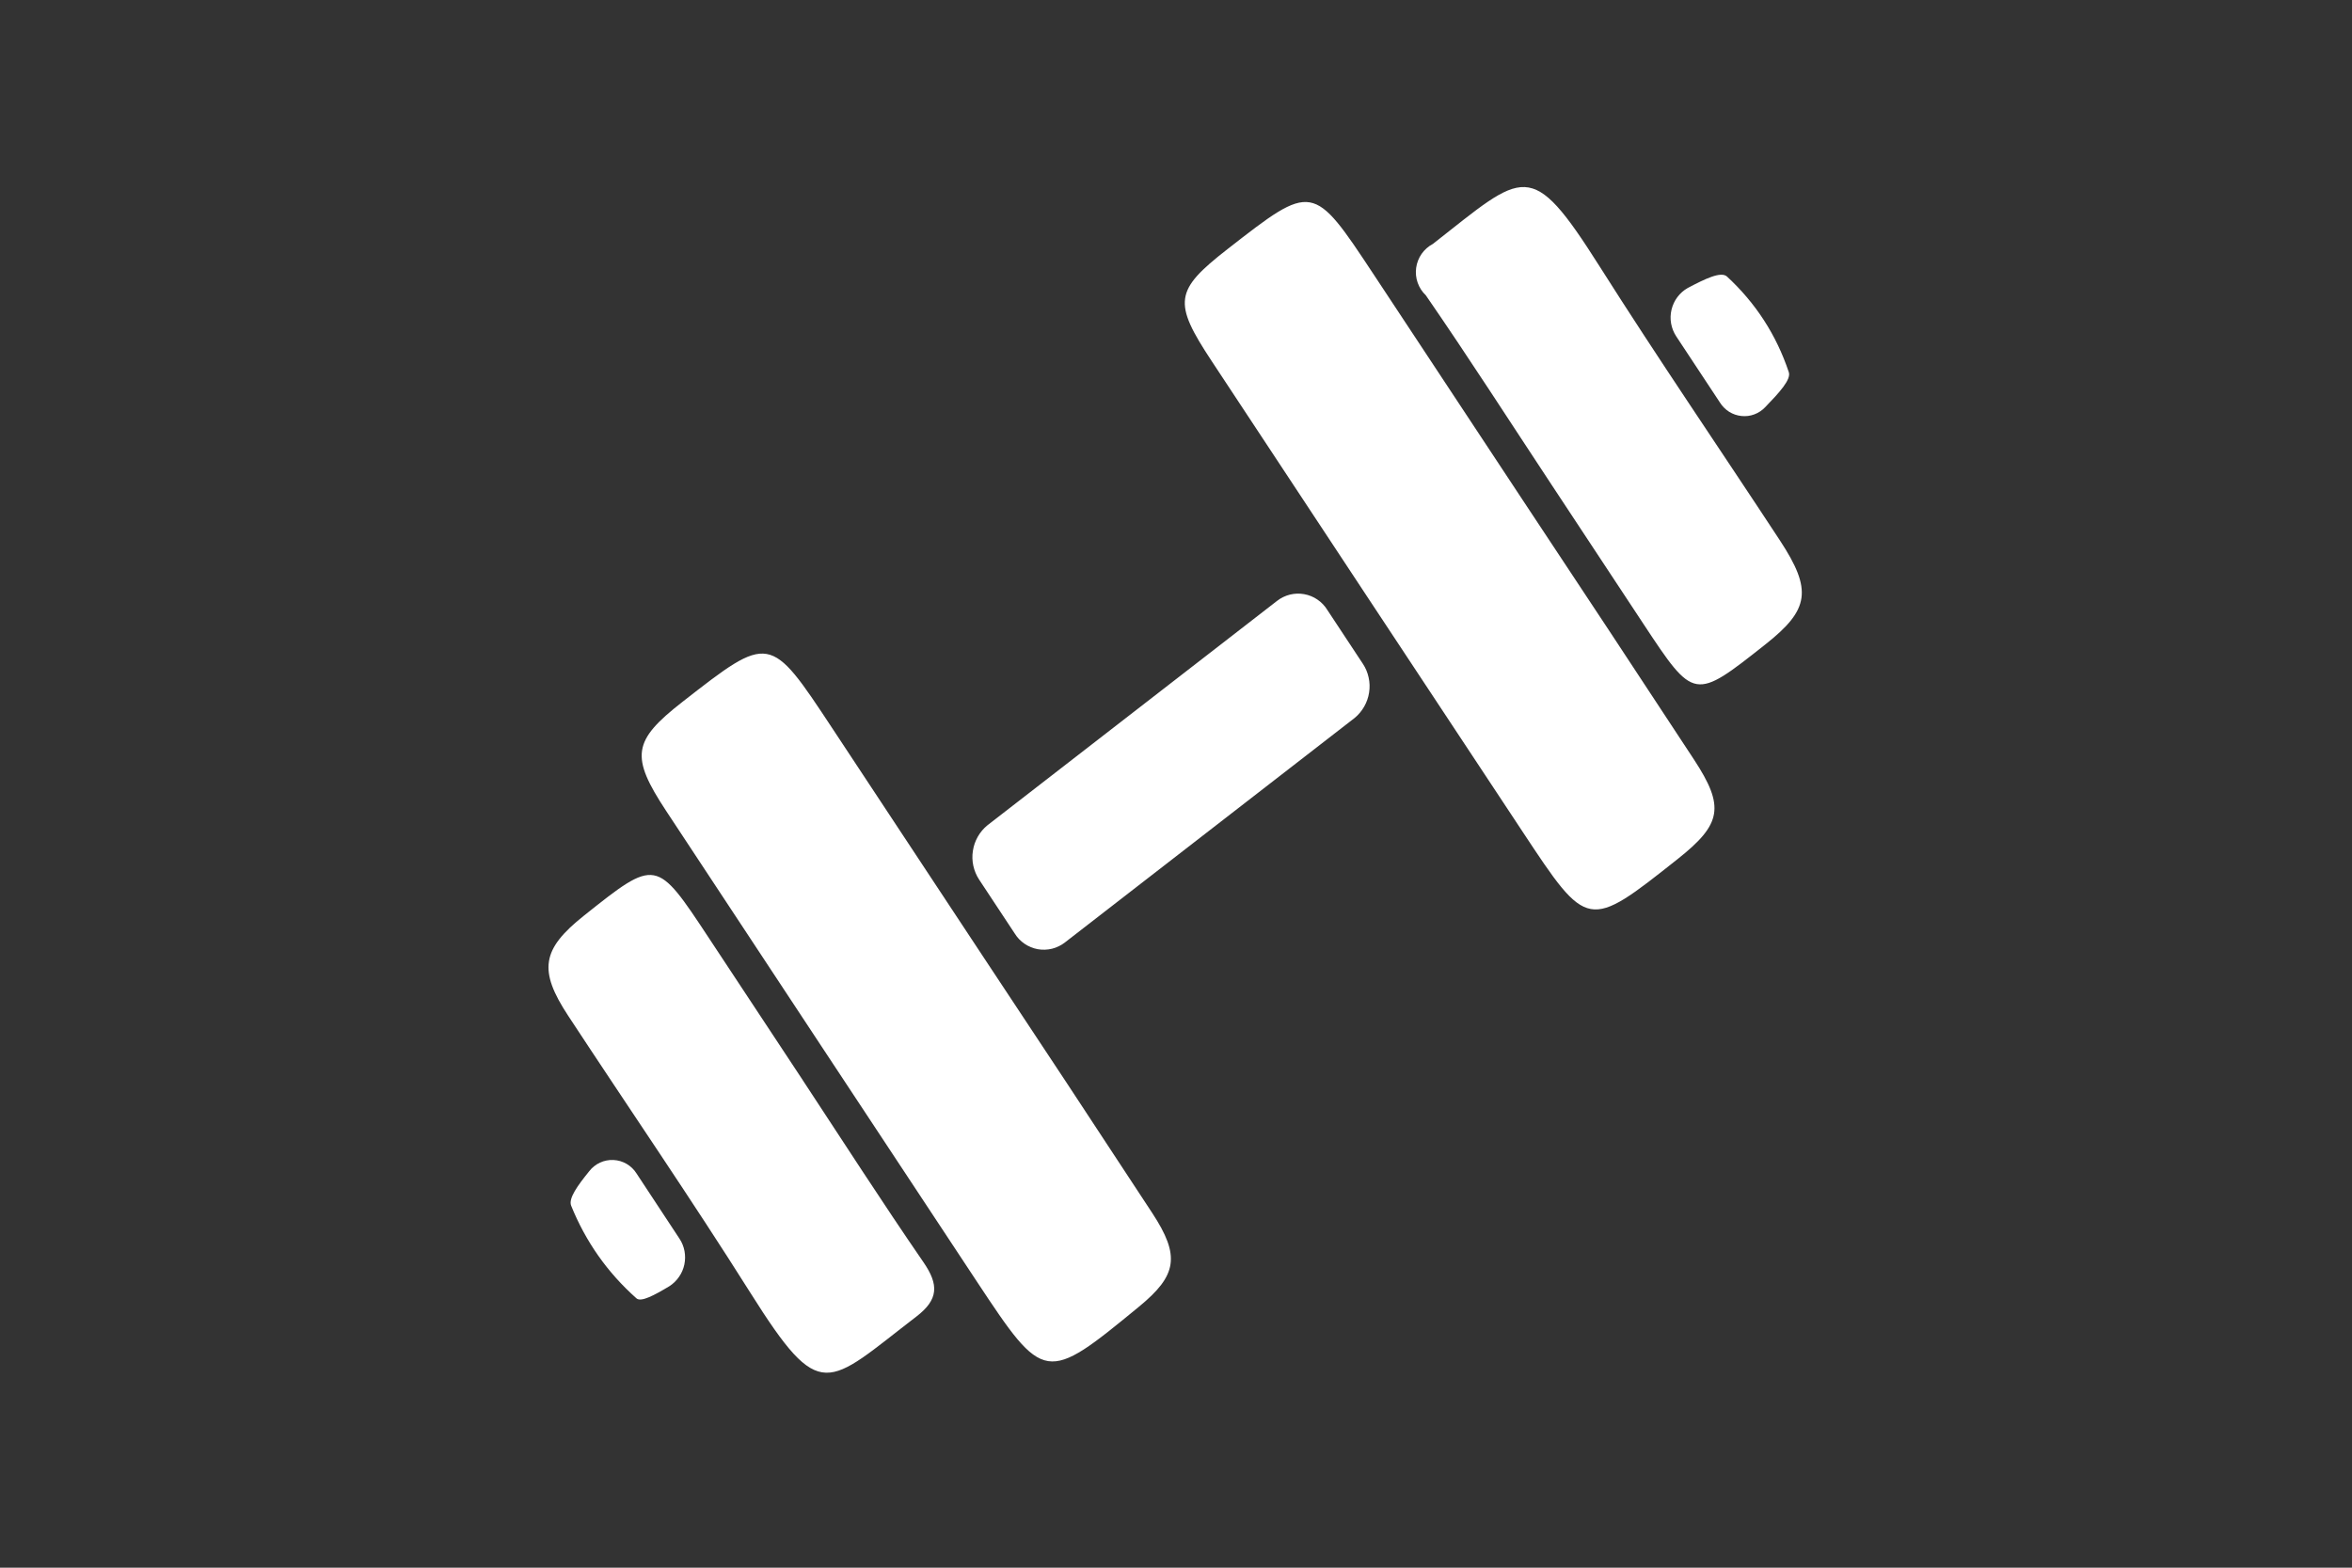 <svg xmlns="http://www.w3.org/2000/svg" xmlns:xlink="http://www.w3.org/1999/xlink" width="288" zoomAndPan="magnify" viewBox="0 0 216 144" height="192" preserveAspectRatio="xMidYMid meet" version="1.2"><rect x="0" y="0" width="216" height="144" fill="#333333" stroke="none"/><g id="1ad77f7bf3"><path style=" stroke:none;fill-rule:nonzero;fill:#ffffff;fill-opacity:1;" d="M 153.941 30.898 C 153.703 30.535 153.547 30.141 153.469 29.715 C 153.395 29.289 153.406 28.863 153.508 28.441 C 153.609 28.02 153.789 27.637 154.047 27.289 C 154.309 26.941 154.625 26.664 155.004 26.449 C 156.602 25.605 158.039 24.91 158.594 25.395 C 161.242 27.84 163.137 30.77 164.277 34.184 C 164.508 34.863 163.398 36.07 162.109 37.402 C 161.973 37.547 161.816 37.676 161.648 37.789 C 161.48 37.902 161.301 37.992 161.113 38.062 C 160.926 38.133 160.73 38.18 160.527 38.207 C 160.328 38.23 160.129 38.234 159.926 38.211 C 159.727 38.191 159.531 38.148 159.34 38.082 C 159.148 38.016 158.969 37.93 158.797 37.824 C 158.625 37.715 158.469 37.59 158.328 37.445 C 158.184 37.305 158.059 37.145 157.953 36.973 Z M 58.457 107.789 C 58.344 107.609 58.211 107.441 58.055 107.293 C 57.902 107.145 57.734 107.02 57.551 106.91 C 57.363 106.801 57.172 106.719 56.965 106.656 C 56.762 106.598 56.551 106.562 56.34 106.551 C 56.125 106.539 55.914 106.555 55.703 106.598 C 55.496 106.637 55.293 106.703 55.102 106.793 C 54.906 106.883 54.727 106.992 54.559 107.129 C 54.391 107.262 54.242 107.41 54.113 107.582 C 53.047 108.898 52.195 110.074 52.449 110.738 C 53.785 114.047 55.781 116.887 58.449 119.258 C 58.863 119.637 60.094 118.973 61.469 118.148 C 61.82 117.922 62.117 117.637 62.355 117.289 C 62.598 116.945 62.758 116.566 62.848 116.156 C 62.934 115.742 62.938 115.332 62.863 114.918 C 62.785 114.504 62.629 114.121 62.398 113.773 Z M 73.711 99.199 C 70.84 94.852 67.969 90.504 65.098 86.156 C 60.262 78.824 60.262 78.824 53.625 84.109 C 49.75 87.195 49.426 89.113 52.176 93.297 C 57.75 101.789 63.496 110.152 68.918 118.758 C 75.402 129.047 75.867 127.297 84.16 120.93 C 86.188 119.371 86.25 118.02 84.781 115.902 C 81.004 110.414 77.387 104.781 73.711 99.203 Z M 163.465 49.645 C 157.949 41.242 152.277 32.957 146.895 24.457 C 140.531 14.414 140.039 15.789 131.59 22.406 C 131.383 22.516 131.191 22.648 131.02 22.801 C 130.844 22.957 130.688 23.129 130.555 23.32 C 130.422 23.512 130.312 23.715 130.23 23.93 C 130.145 24.148 130.086 24.371 130.055 24.602 C 130.023 24.832 130.02 25.062 130.043 25.297 C 130.066 25.527 130.117 25.754 130.195 25.973 C 130.273 26.191 130.375 26.398 130.5 26.594 C 130.629 26.789 130.777 26.969 130.945 27.129 C 134.895 32.855 138.66 38.727 142.5 44.539 L 150.914 57.289 C 155.59 64.367 155.59 64.367 162.137 59.184 C 166.18 55.992 166.457 54.207 163.465 49.645 Z M 90.129 87.629 C 85.559 80.703 80.984 73.781 76.414 66.863 C 70.699 58.207 70.699 58.207 62.676 64.469 C 58.094 68.047 57.863 69.457 61.18 74.492 C 70.68 88.898 80.188 103.305 89.703 117.703 C 95.898 127.074 96.02 127.086 104.613 120.016 C 108.117 117.137 108.398 115.355 105.816 111.418 C 100.609 103.473 95.383 95.543 90.129 87.629 Z M 139.883 45.996 C 135.312 39.066 130.742 32.148 126.168 25.23 C 120.574 16.766 120.57 16.766 112.719 22.891 C 107.863 26.68 107.703 27.754 111.277 33.168 C 120.781 47.578 130.293 61.977 139.809 76.363 C 145.816 85.453 145.812 85.457 154.086 78.895 C 158.125 75.691 158.41 74.102 155.574 69.773 C 150.363 61.832 145.133 53.906 139.883 45.996 Z M 121.895 56.023 C 121.781 55.832 121.645 55.66 121.492 55.5 C 121.34 55.34 121.172 55.199 120.988 55.074 C 120.809 54.949 120.613 54.844 120.41 54.762 C 120.203 54.676 119.992 54.617 119.777 54.578 C 119.559 54.539 119.34 54.52 119.117 54.527 C 118.898 54.535 118.68 54.566 118.465 54.617 C 118.25 54.672 118.043 54.746 117.844 54.844 C 117.645 54.938 117.461 55.055 117.285 55.191 L 90.684 75.805 C 90.324 76.102 90.027 76.449 89.797 76.855 C 89.566 77.262 89.418 77.691 89.348 78.152 C 89.273 78.613 89.289 79.07 89.387 79.527 C 89.488 79.98 89.664 80.402 89.918 80.793 L 93.184 85.738 C 93.301 85.926 93.434 86.102 93.586 86.262 C 93.738 86.422 93.906 86.562 94.09 86.688 C 94.273 86.812 94.465 86.918 94.672 87 C 94.875 87.086 95.086 87.148 95.305 87.188 C 95.523 87.227 95.742 87.242 95.961 87.234 C 96.184 87.227 96.402 87.195 96.617 87.145 C 96.832 87.09 97.039 87.016 97.234 86.918 C 97.434 86.824 97.621 86.707 97.797 86.57 L 124.395 65.957 C 124.758 65.66 125.051 65.309 125.281 64.906 C 125.512 64.5 125.664 64.07 125.734 63.609 C 125.805 63.148 125.793 62.691 125.691 62.234 C 125.594 61.781 125.418 61.355 125.16 60.969 Z M 121.895 56.023 "/></g></svg>